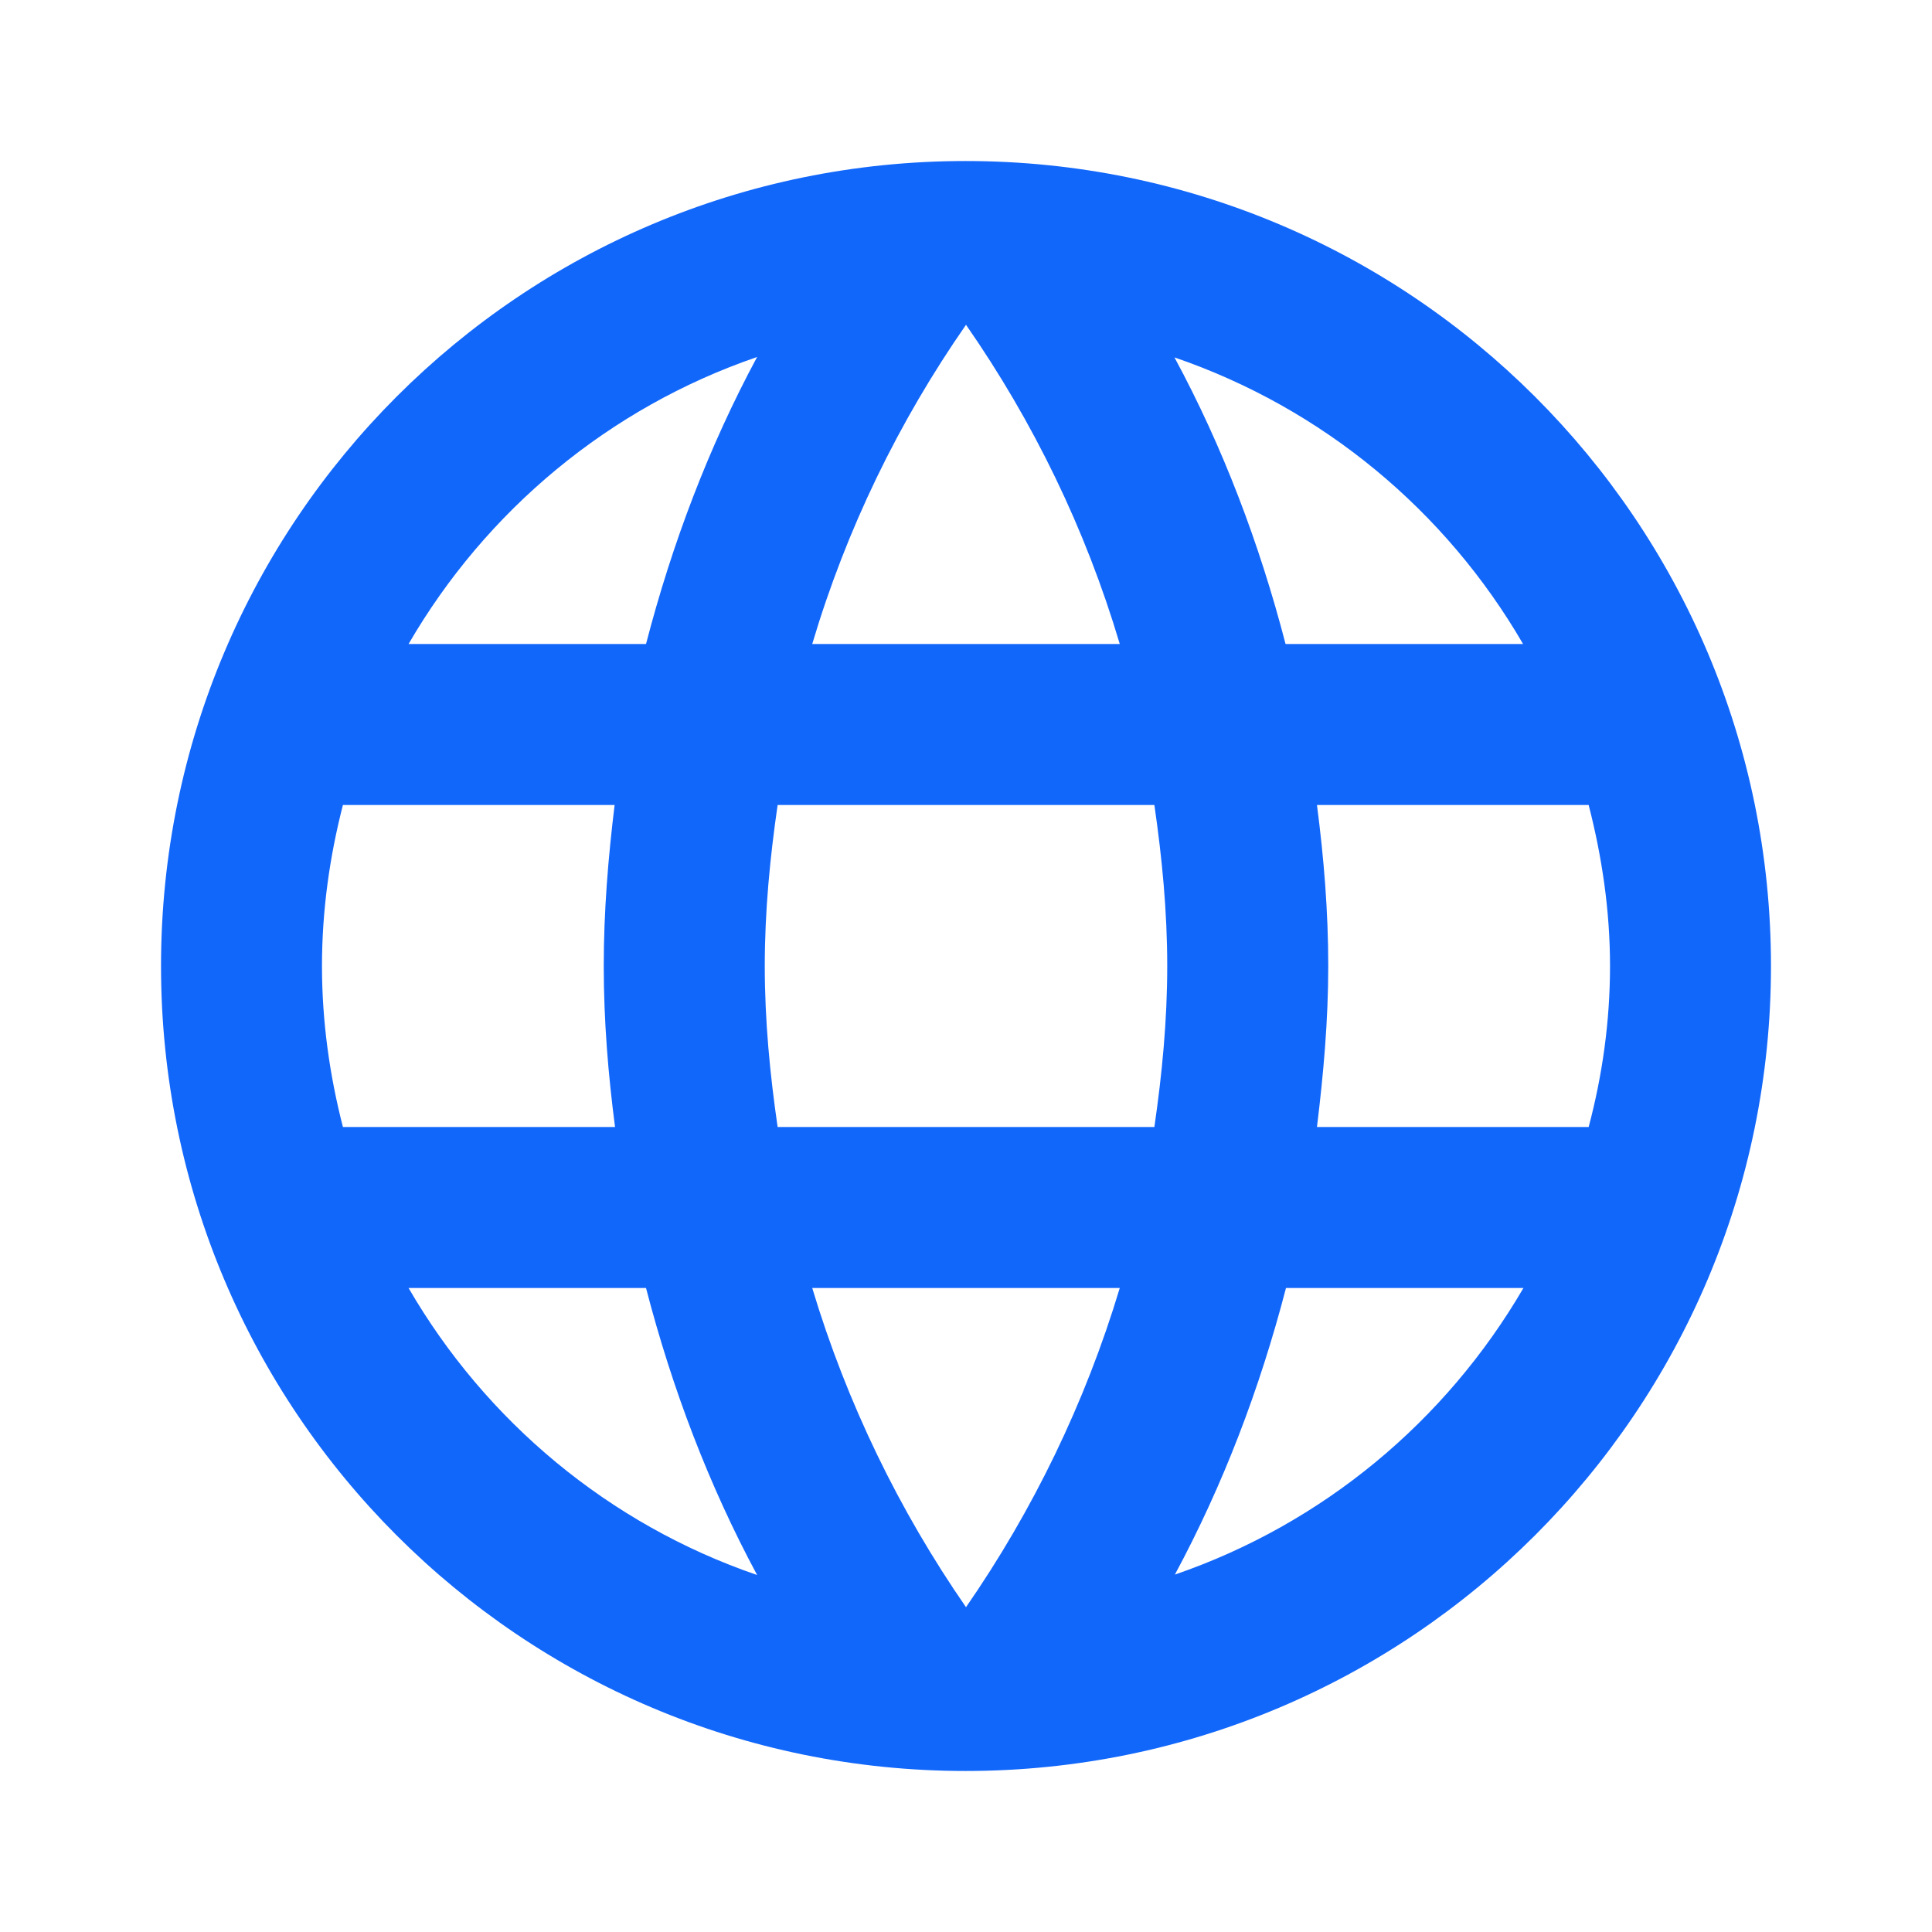 <svg xmlns="http://www.w3.org/2000/svg" width="32" height="32" viewBox="0 0 32 32"><g fill="none" fill-rule="evenodd"><polygon points="0 0 32 0 32 32 0 32"/><path fill="#1267FB" fill-rule="nonzero" d="M15.993,2.667 C8.627,2.667 2.667,8.633 2.667,16 C2.667,23.367 8.627,29.333 15.993,29.333 C23.36,29.333 29.333,23.367 29.333,16 C29.333,8.633 23.36,2.667 15.993,2.667 Z M25.227,10.667 L21.293,10.667 C20.86,9 20.253,7.4 19.453,5.92 C21.907,6.76 23.947,8.46 25.227,10.667 L25.227,10.667 Z M16,5.38 C17.113,6.98 17.98,8.76 18.547,10.667 L13.453,10.667 C14.02,8.76 14.887,6.98 16,5.38 Z M5.68,18.667 C5.46,17.813 5.333,16.92 5.333,16 C5.333,15.08 5.46,14.187 5.68,13.333 L10.18,13.333 C10.073,14.207 10,15.093 10,16 C10,16.907 10.073,17.793 10.187,18.667 L5.68,18.667 Z M6.767,21.333 L10.7,21.333 C11.133,23 11.74,24.6 12.54,26.087 C10.087,25.247 8.047,23.54 6.767,21.333 L6.767,21.333 Z M10.7,10.667 L6.767,10.667 C8.047,8.46 10.087,6.753 12.54,5.913 C11.74,7.4 11.133,9 10.7,10.667 Z M16,26.62 C14.893,25.02 14.027,23.24 13.453,21.333 L18.547,21.333 C17.973,23.24 17.107,25.02 16,26.62 Z M19.12,18.667 L12.88,18.667 C12.753,17.793 12.667,16.907 12.667,16 C12.667,15.093 12.753,14.207 12.88,13.333 L19.12,13.333 C19.247,14.207 19.333,15.093 19.333,16 C19.333,16.907 19.247,17.793 19.12,18.667 Z M19.46,26.08 C20.26,24.593 20.867,23 21.3,21.333 L25.233,21.333 C23.947,23.54 21.907,25.24 19.46,26.08 Z M21.813,18.667 C21.92,17.793 22,16.907 22,16 C22,15.093 21.927,14.207 21.813,13.333 L26.313,13.333 C26.533,14.187 26.667,15.08 26.667,16 C26.667,16.92 26.54,17.813 26.313,18.667 L21.813,18.667 Z"/></g></svg>